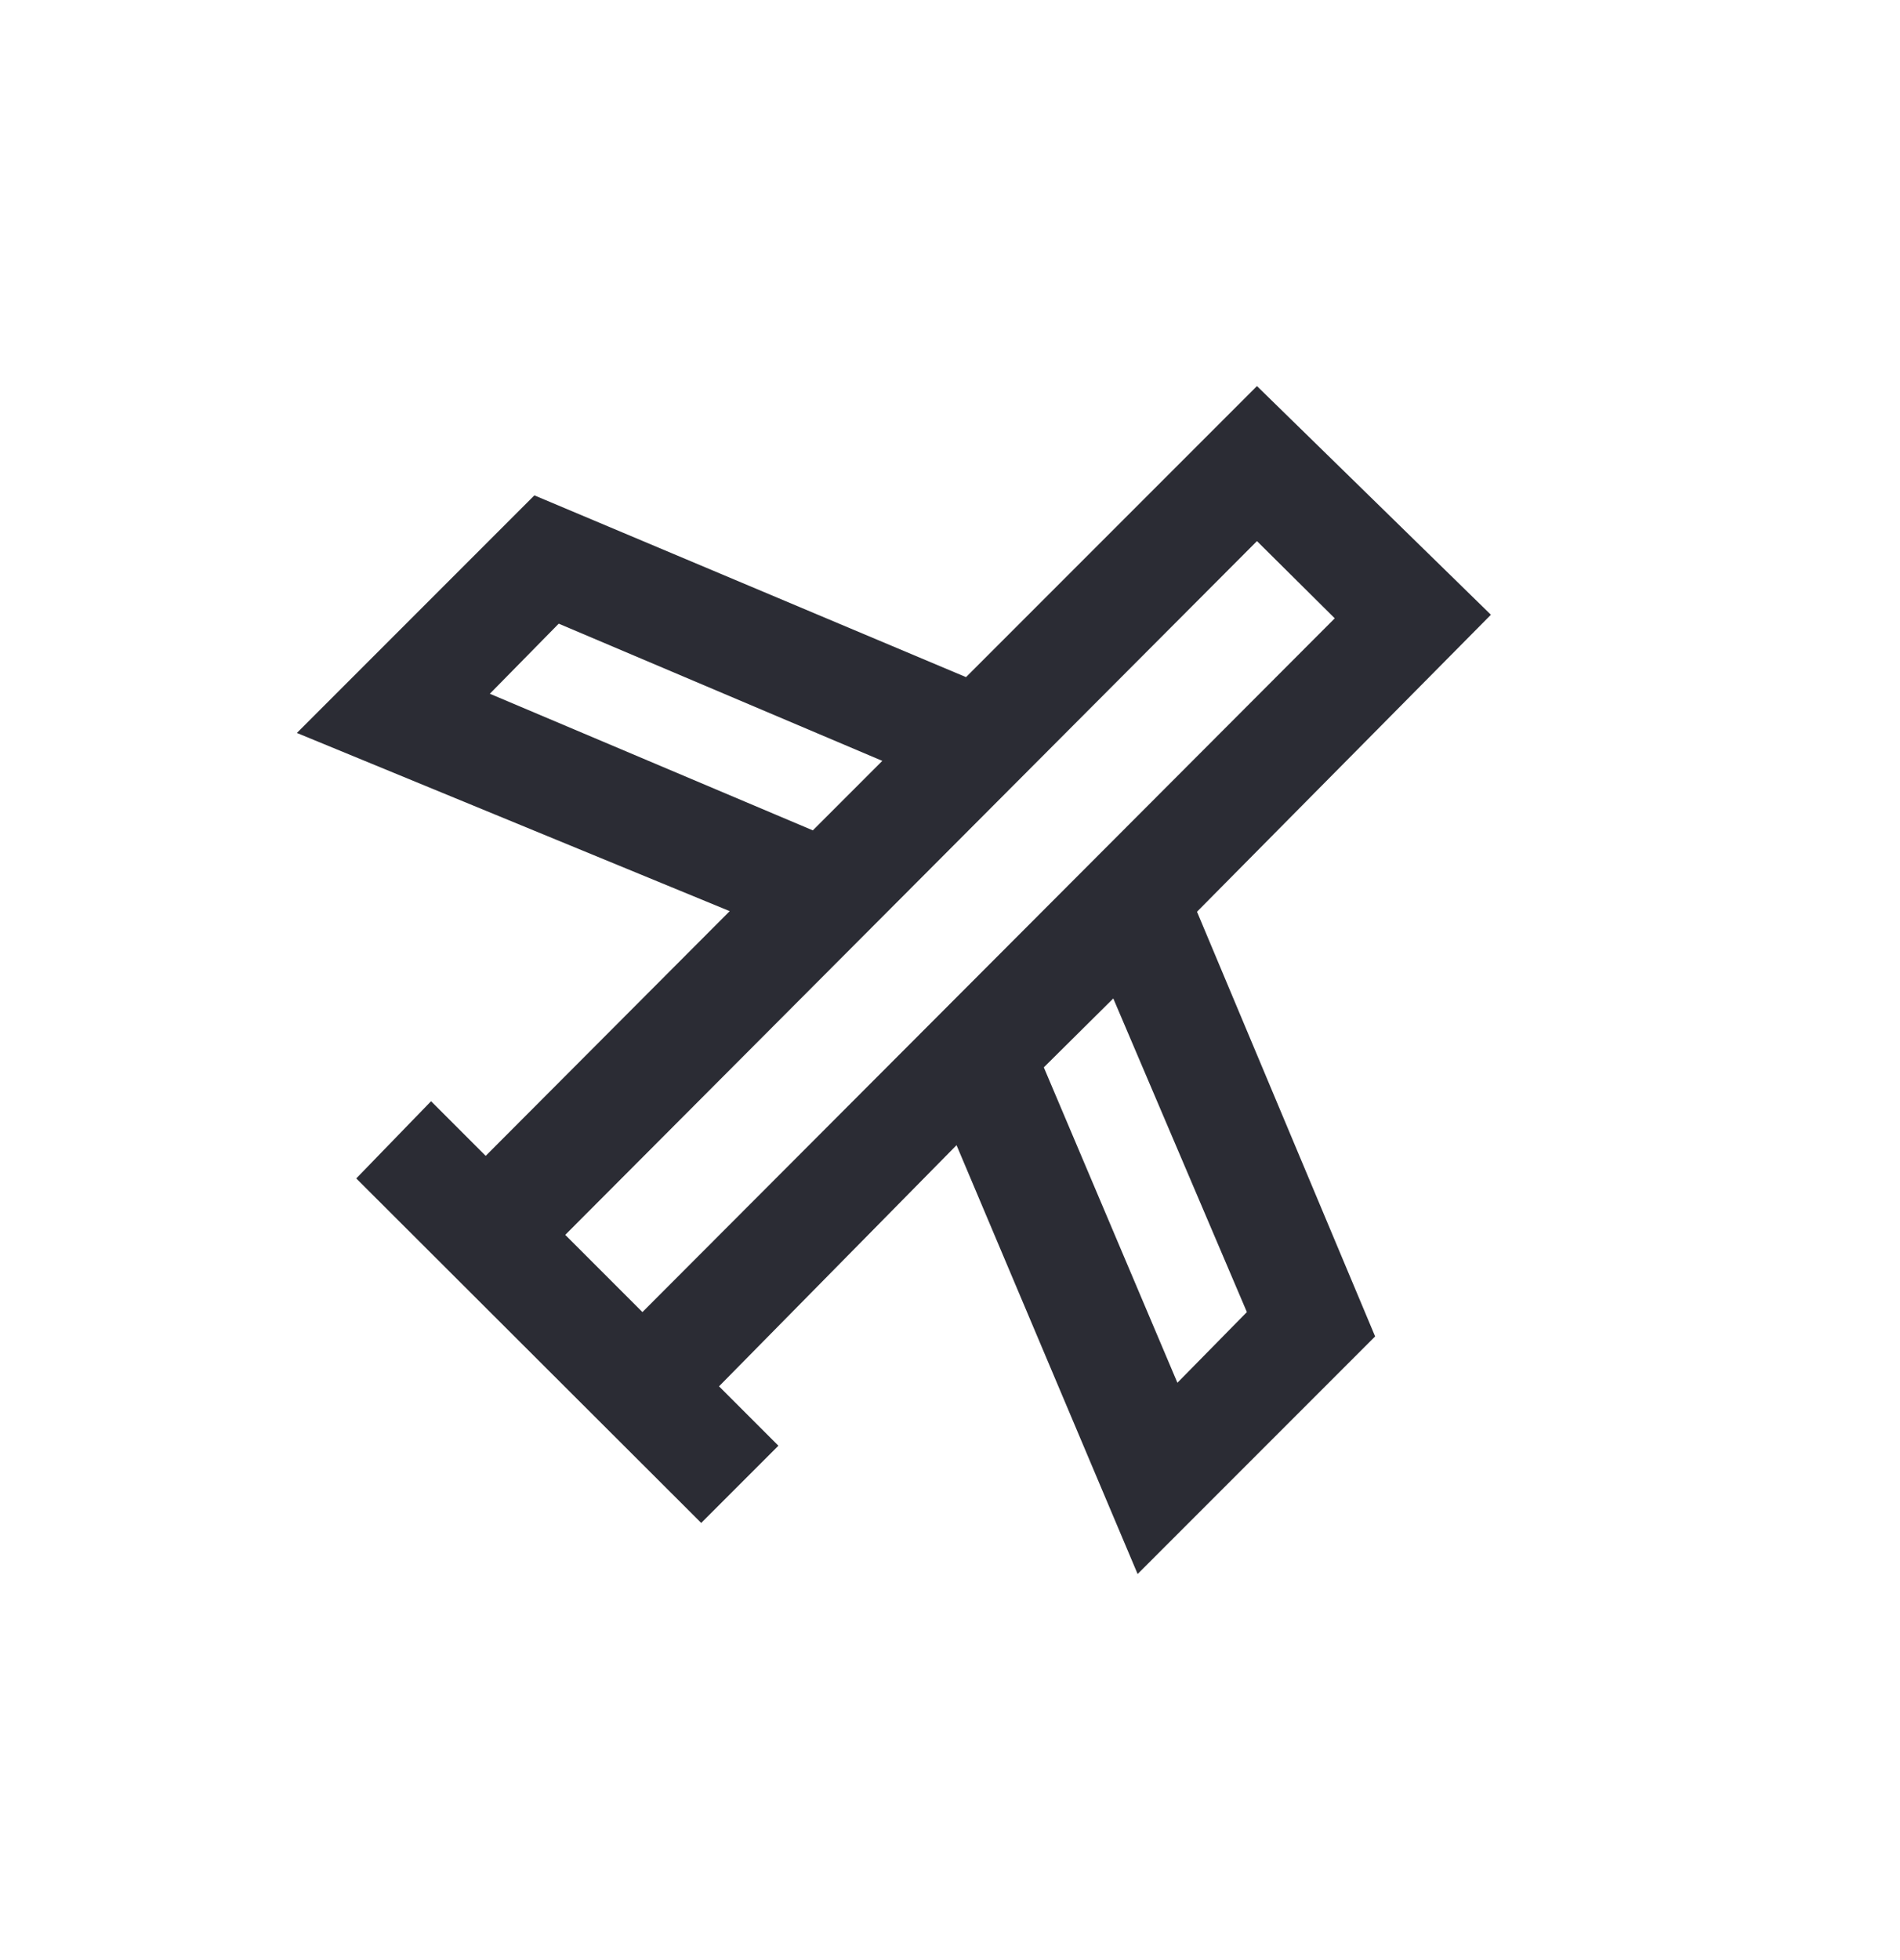 <svg width="32" height="33" viewBox="0 0 32 33" fill="none" xmlns="http://www.w3.org/2000/svg">
<path d="M19.16 26.5L23.16 22.5L20.16 15.35L25.11 10.35L21.17 6.5L16.27 11.4L9 8.34L5 12.34L12.29 15.34L8.18 19.46L7.26 18.54L6 19.84L11.81 25.64L13.11 24.34L12.11 23.34L16.11 19.28L19.16 26.5ZM13.69 13.98L8.25 11.68L9.41 10.5L14.86 12.81L13.69 13.98ZM21 22.09L19.83 23.28L17.58 17.97L18.75 16.81L21 22.09ZM10.82 22.09L9.52 20.79L21.17 9.11L22.48 10.41L10.82 22.09Z" fill="#2B2C34"/>
</svg>
